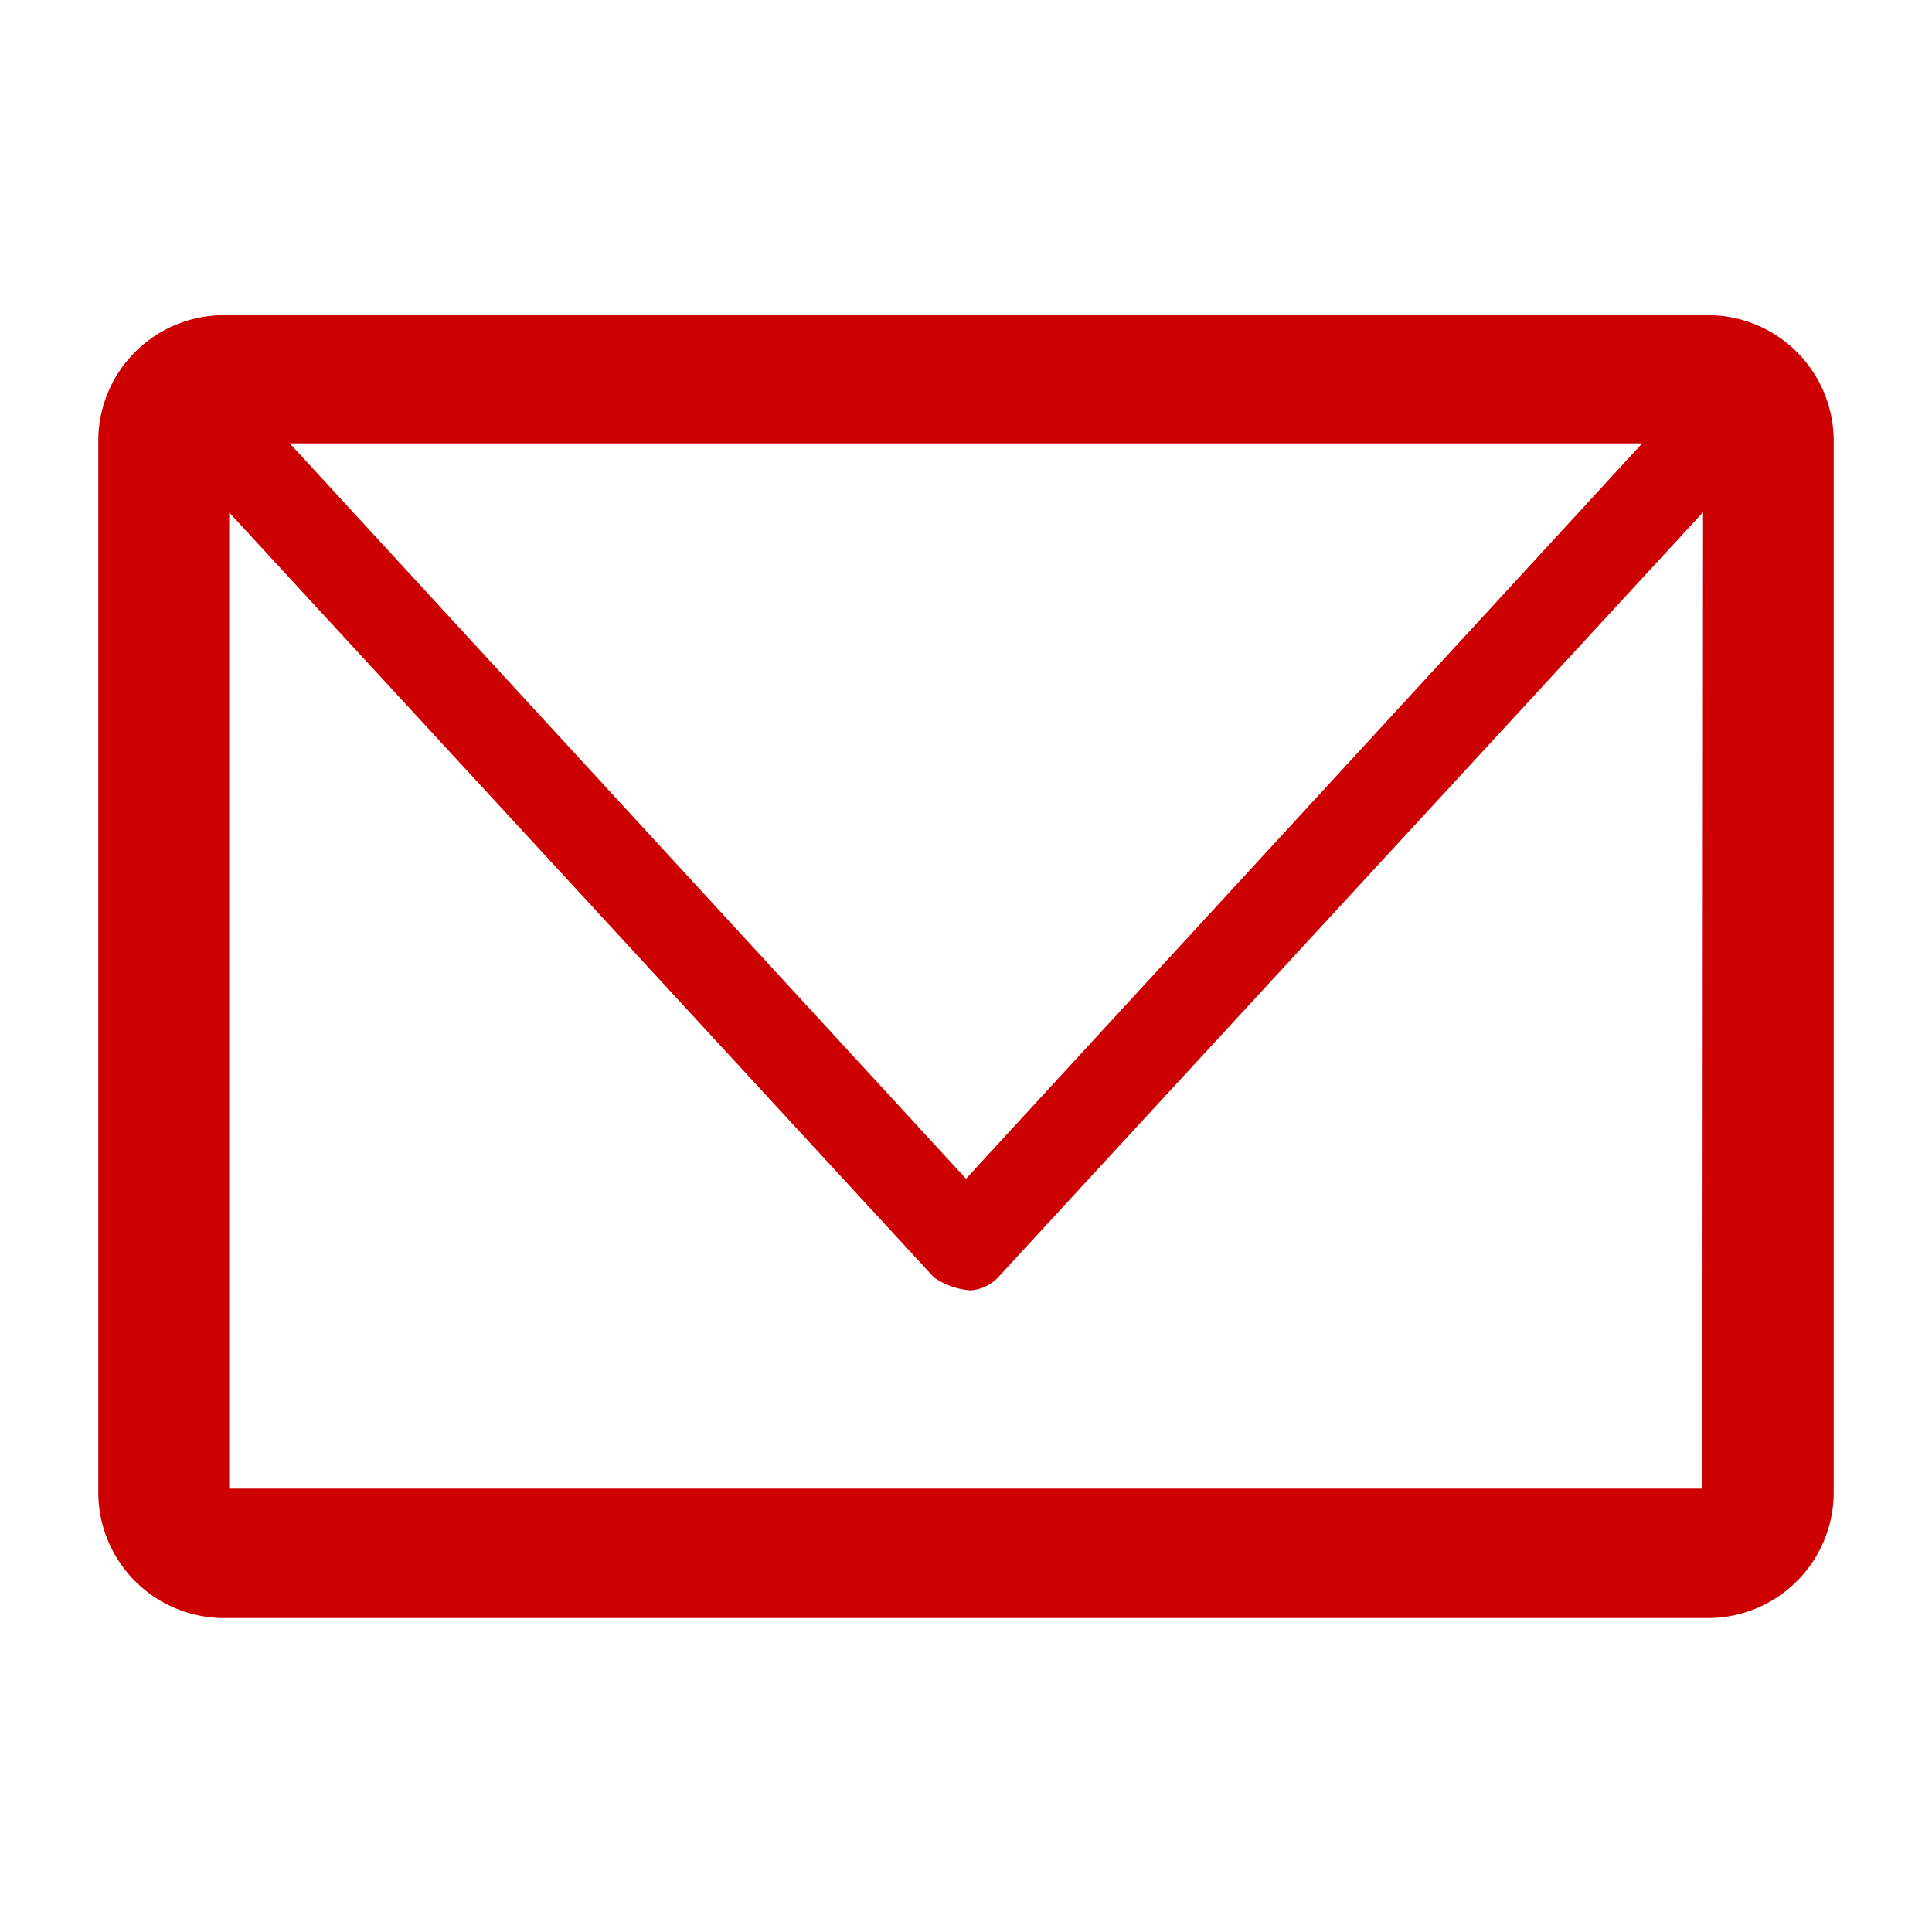 <svg xmlns="http://www.w3.org/2000/svg" width="80" height="80" viewBox="0 0 80 80"><defs><style>.a{fill:#c00;}</style></defs><path class="a" d="M70.69,13.05H9.32A5.21,5.21,0,0,0,4.07,18.2V61.8A5.21,5.21,0,0,0,9.32,67H70.69a5.21,5.21,0,0,0,5.24-5.15V18.2A5.21,5.21,0,0,0,70.69,13.05ZM68,18.36,40,48.81,12,18.36Zm2.49,43.28h-61V21.22L38.67,52.89a3,3,0,0,0,1.52.54,1.73,1.73,0,0,0,1.14-.54L70.52,21.21Z"/></svg>